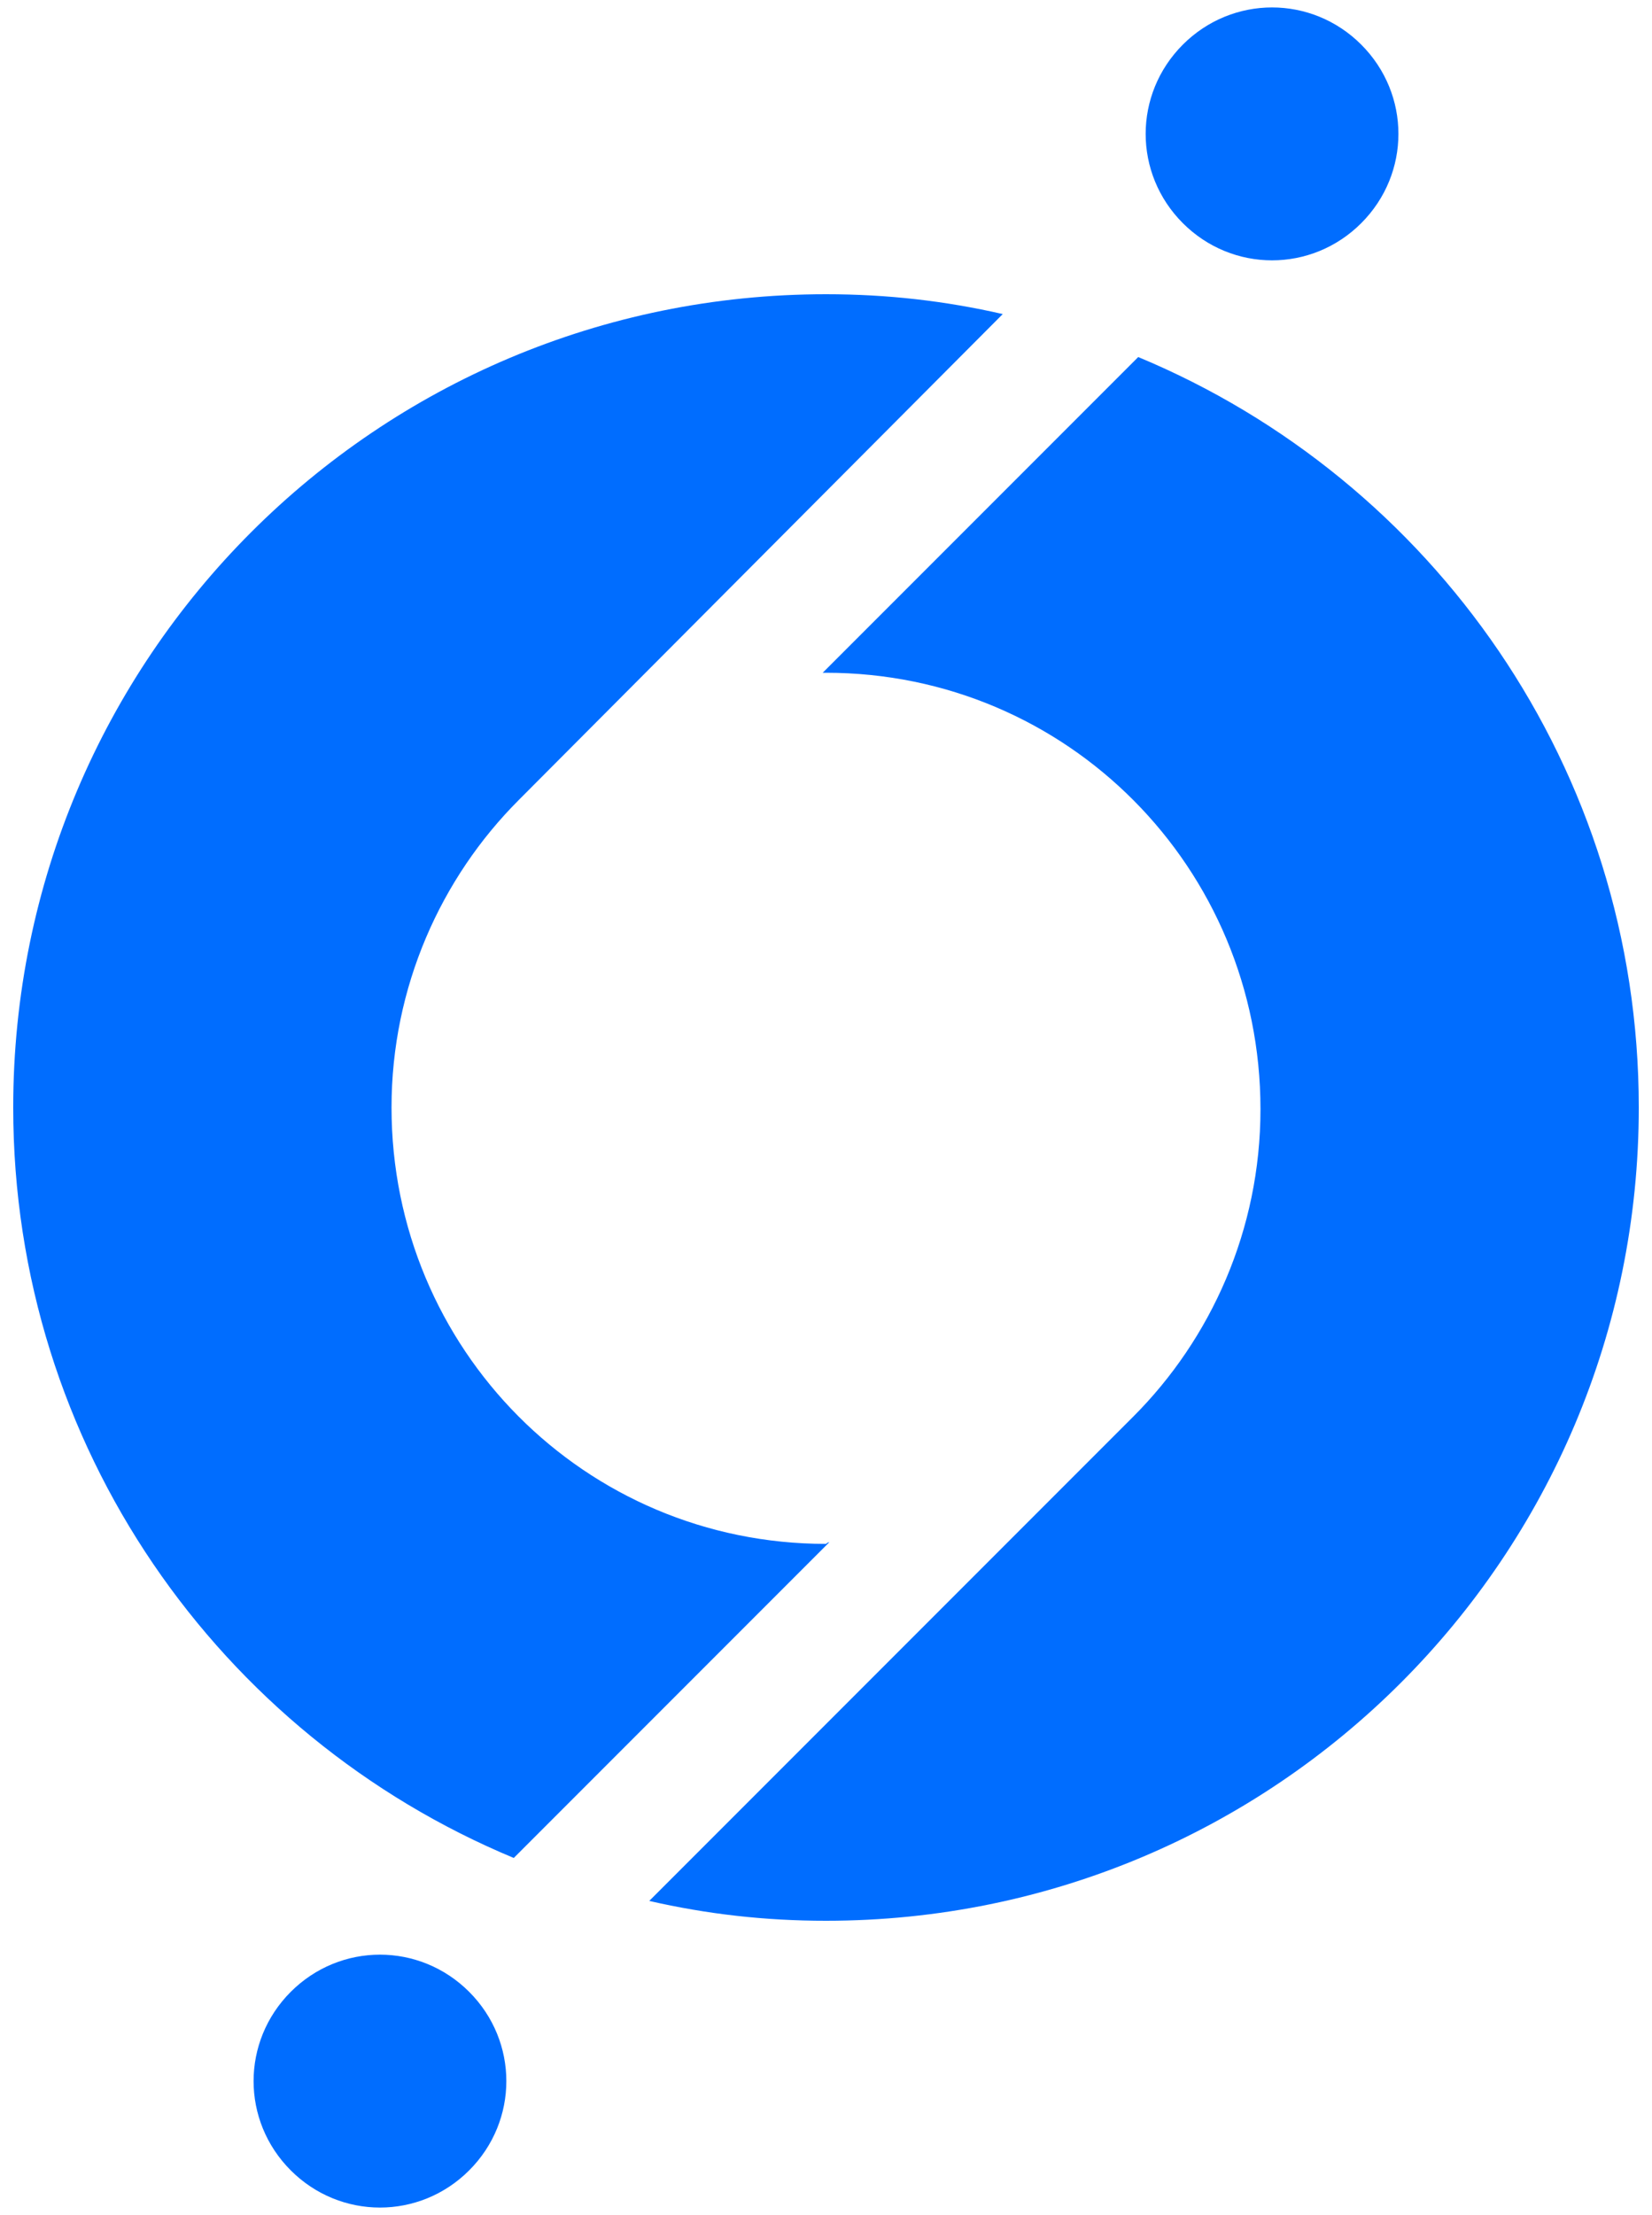 <svg xmlns="http://www.w3.org/2000/svg" viewBox="0 0 100 134" width="100" height="134">
  <style>
        path {
            fill: #006dff;
        }
        @media (prefers-color-scheme: dark) {
            path {
                fill: #ffffff;
            }
        }
</style>
  <path d="m17.6 120.5c-3 3-3 7.8 0 10.8s7.8 3 10.8 0 3-7.8 0-10.8-7.8-3-10.8 0zm64.8-107c3-3 3-7.8 0-10.8s-7.8-3-10.8 0-3 7.8 0 10.8 7.8 3 10.8 0zm-13.5 8.1-19.1 19.1h.2c14.6 0 26.3 11.8 26.3 26.4 0 7.3-3 13.9-7.7 18.6l-29.3 29.3c3.5.8 7 1.2 10.7 1.2 27.2 0 49.2-22 49.2-49.2 0-20.5-12.5-38-30.3-45.4zm-18.9 71.8c-14.6 0-26.3-11.8-26.3-26.4 0-7.3 3-13.9 7.7-18.6l29.3-29.4c-3.5-.8-7-1.2-10.7-1.2-27.2 0-49.2 22-49.2 49.2 0 20.5 12.5 38 30.3 45.4l19.1-19.1c-.1 0-.2.1-.2.1z" />
</svg>
